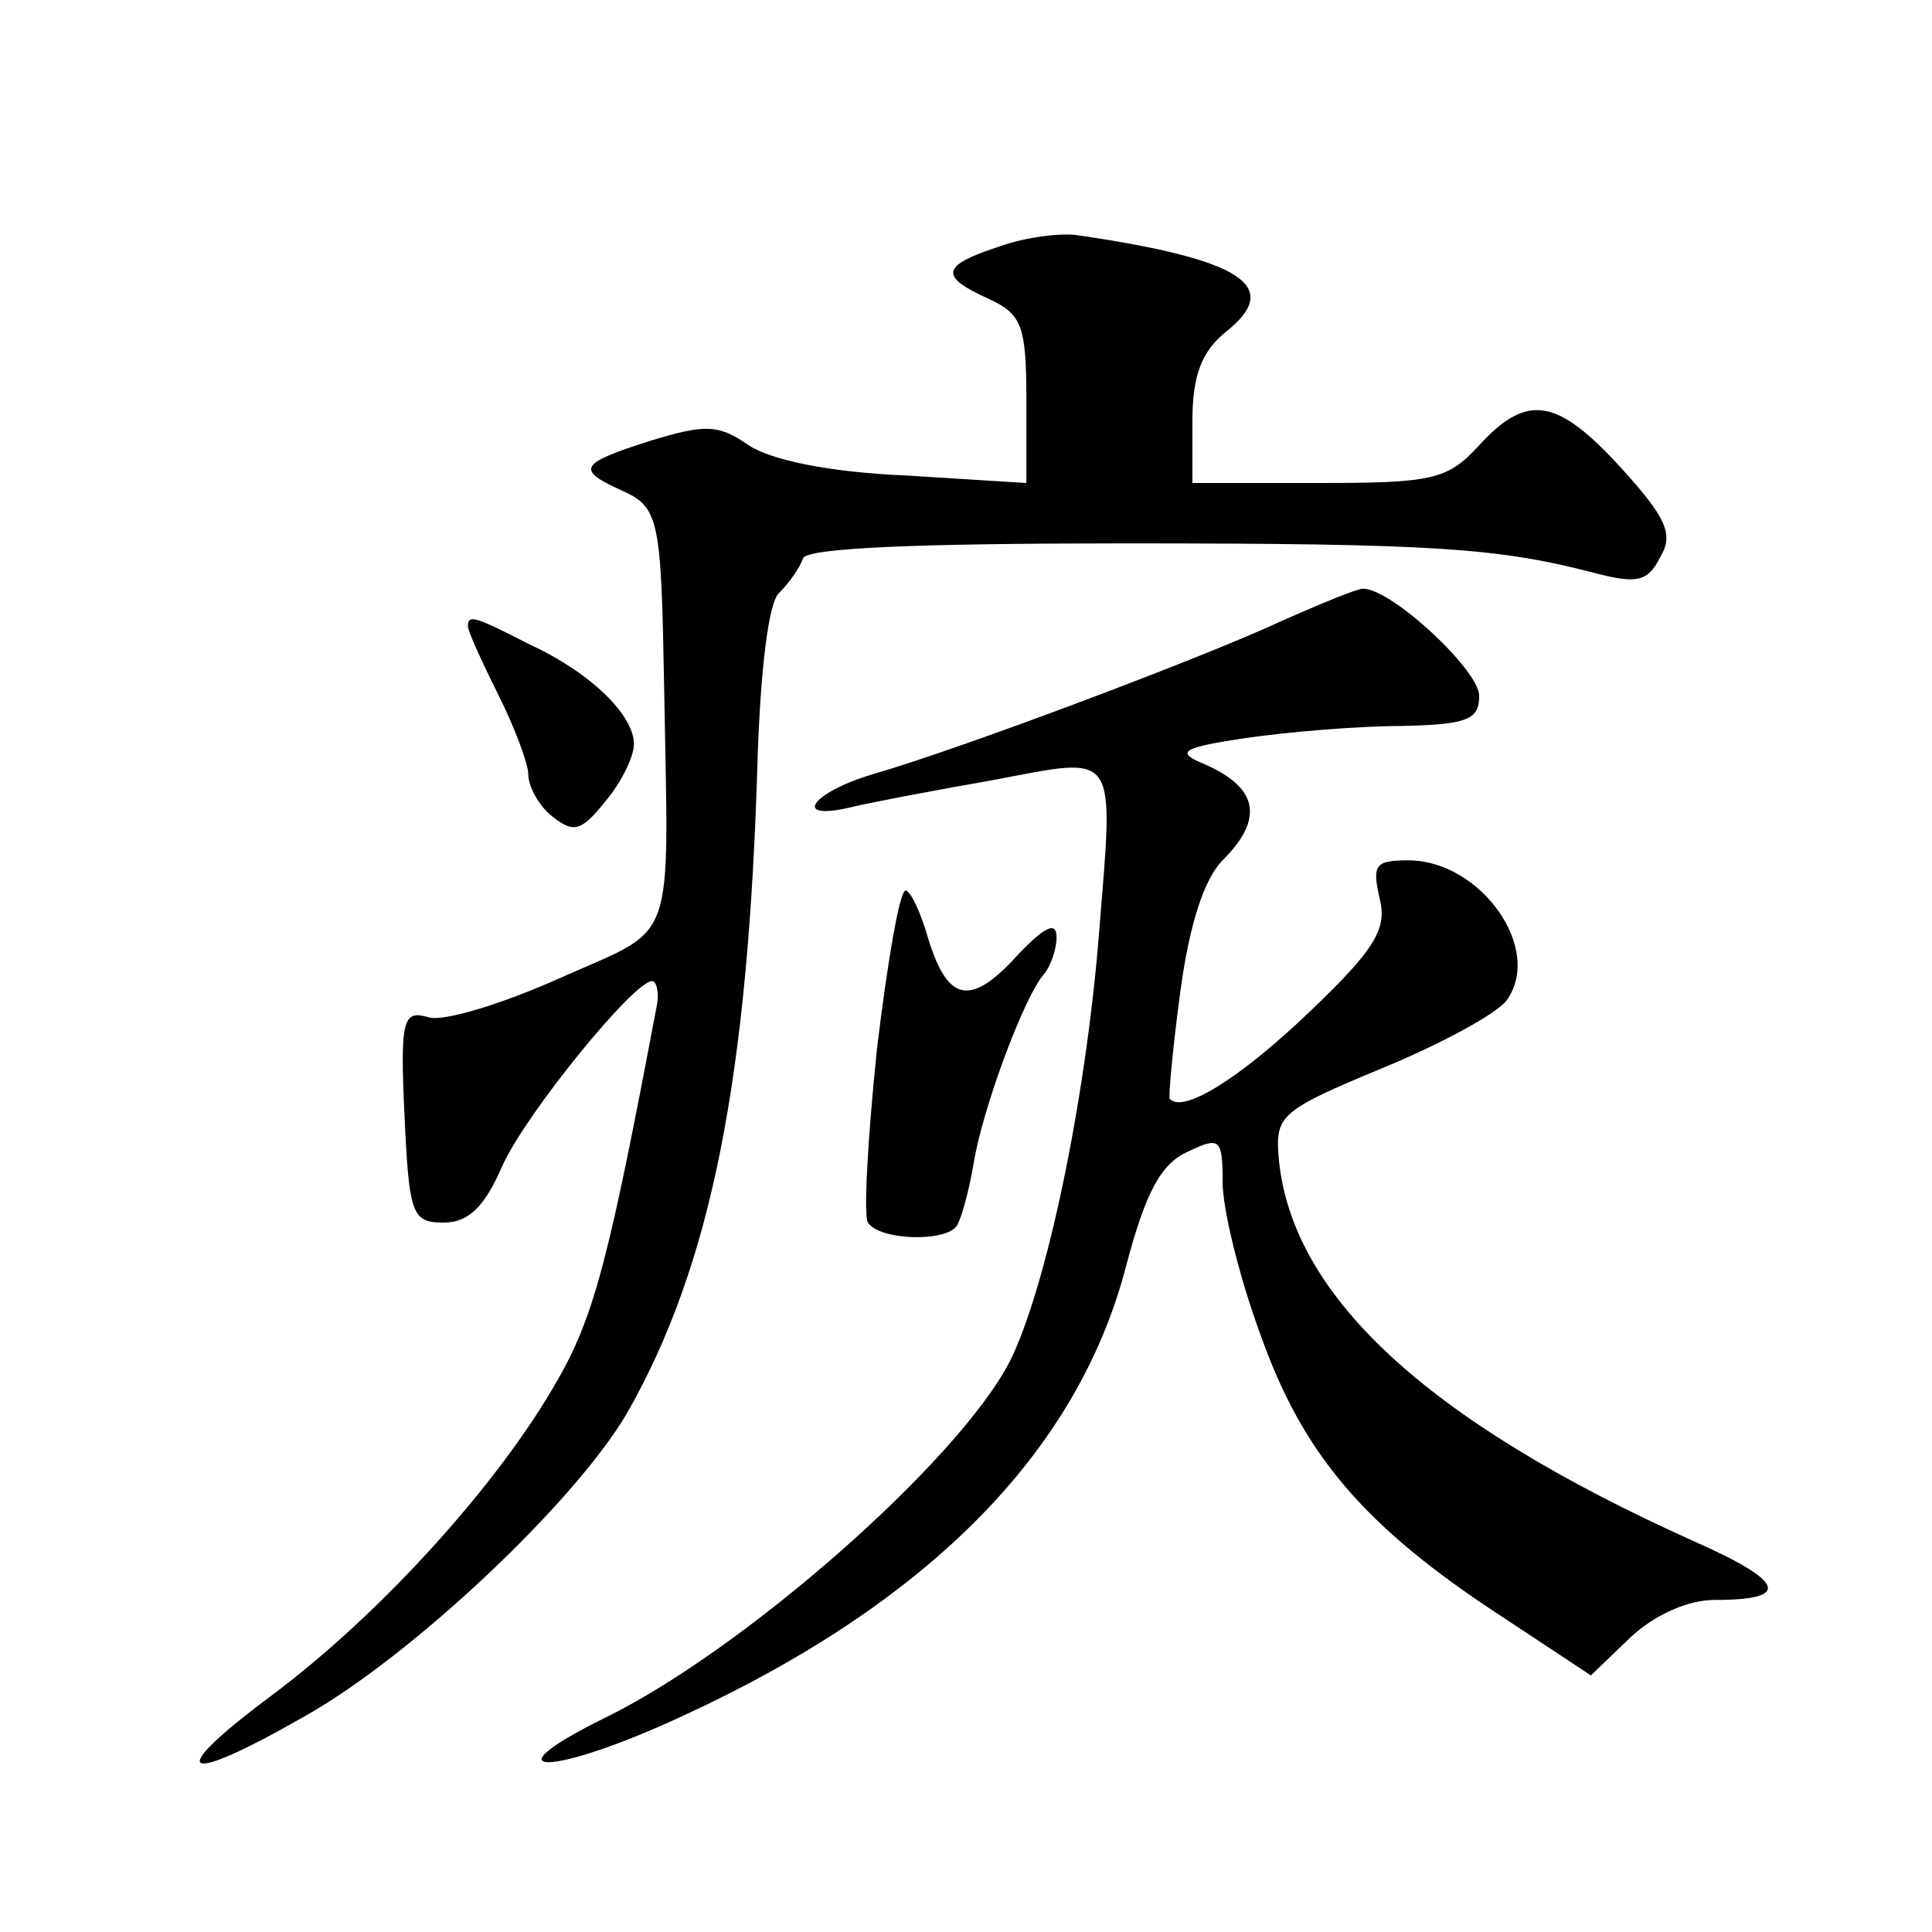 <?xml version="1.0" standalone="no"?>
<!DOCTYPE svg PUBLIC "-//W3C//DTD SVG 20010904//EN"
 "http://www.w3.org/TR/2001/REC-SVG-20010904/DTD/svg10.dtd">
<svg version="1.0" xmlns="http://www.w3.org/2000/svg"
 width="128pt" height="128pt" viewBox="0 0 128 128"
 preserveAspectRatio="xMidYMid meet">
<g transform="translate(0,128) scale(0.1,-0.1)"
fill="#0" stroke="none">
<path d="M663 1117 c-40 -13 -41 -20 -8 -35 22 -10 25 -18 25 -67 l0 -55 -80 5
c-49 2 -89 10 -104 20 -20 14 -29 14 -65 3 -47 -15 -50 -19 -19 -33 25 -11 26 -20
28 -130 3 -176 9 -158 -69 -193 -38 -17 -77 -29 -87 -26 -17 5 -19 -1 -16 -65 3
-66 5 -71 26 -71 16 0 27 10 39 38 16 35 87 122 99 122 3 0 5 -8 3 -17 -31 -164
-41 -205 -66 -248 -38 -67 -116 -154 -190 -209 -71 -53 -59 -60 23 -13 71 40 178
141 213 200 56 98 81 222 87 437 2 56 7 100 14 107 7 7 14 17 16 23 2 7 76 10 213
10 207 0 248 -3 313 -20 27 -7 34 -5 42 11 9 15 4 26 -26 59 -42 46 -62 50 -94
15 -21 -23 -31 -25 -107 -25 l-83 0 0 41 c0 30 6 46 22 59 38 30 12 48 -97 64 -11
2 -35 -1 -52 -7z M850 869 c-51 -24 -216 -86 -272 -102 -40 -12 -54 -31 -15 -22
12 3 54 11 94 18 85 16 81 22 71 -103 -9 -111 -35 -234 -59 -282 -34 -66 -176 -191
-268 -236 -81 -40 -35 -39 51 1 163 75 262 175 294 298 13 49 23 68 41 76 21 10
23 9 23 -20 0 -18 11 -63 25 -101 28 -79 68 -127 160 -187 l59 -39 26 25 c16 15
38 25 56 25 51 0 47 12 -14 39 -178 80 -268 164 -275 256 -2 26 3 30 68 57 39 16
76 36 83 45 25 34 -17 93 -65 93 -22 0 -24 -3 -19 -25 5 -20 -2 -33 -46 -75 -46
-44 -84 -68 -93 -58 -1 1 2 34 7 71 6 45 16 75 28 87 28 28 24 49 -15 65 -16 7
-10 10 30 16 28 4 74 8 103 8 44 1 52 4 52 20 0 17 -58 71 -77 71 -4 0 -28 -10
-53 -21z M310 865 c0 -3 9 -23 20 -45 11 -22 20 -46 20 -53 0 -8 7 -21 16 -28 14
-11 19 -10 35 10 11 13 19 30 19 38 0 19 -28 47 -69 66 -37 19 -41 20 -41 12z M581
585 c-6 -58 -9 -110 -6 -115 8 -12 52 -13 59 -2 3 5 8 23 11 41 6 37 34 112 47
126 4 5 8 16 8 24 0 11 -8 7 -26 -12 -31 -34 -46 -31 -59 11 -5 18 -12 32 -15 32
-4 0 -12 -47 -19 -105z"/>
</g>
</svg>
